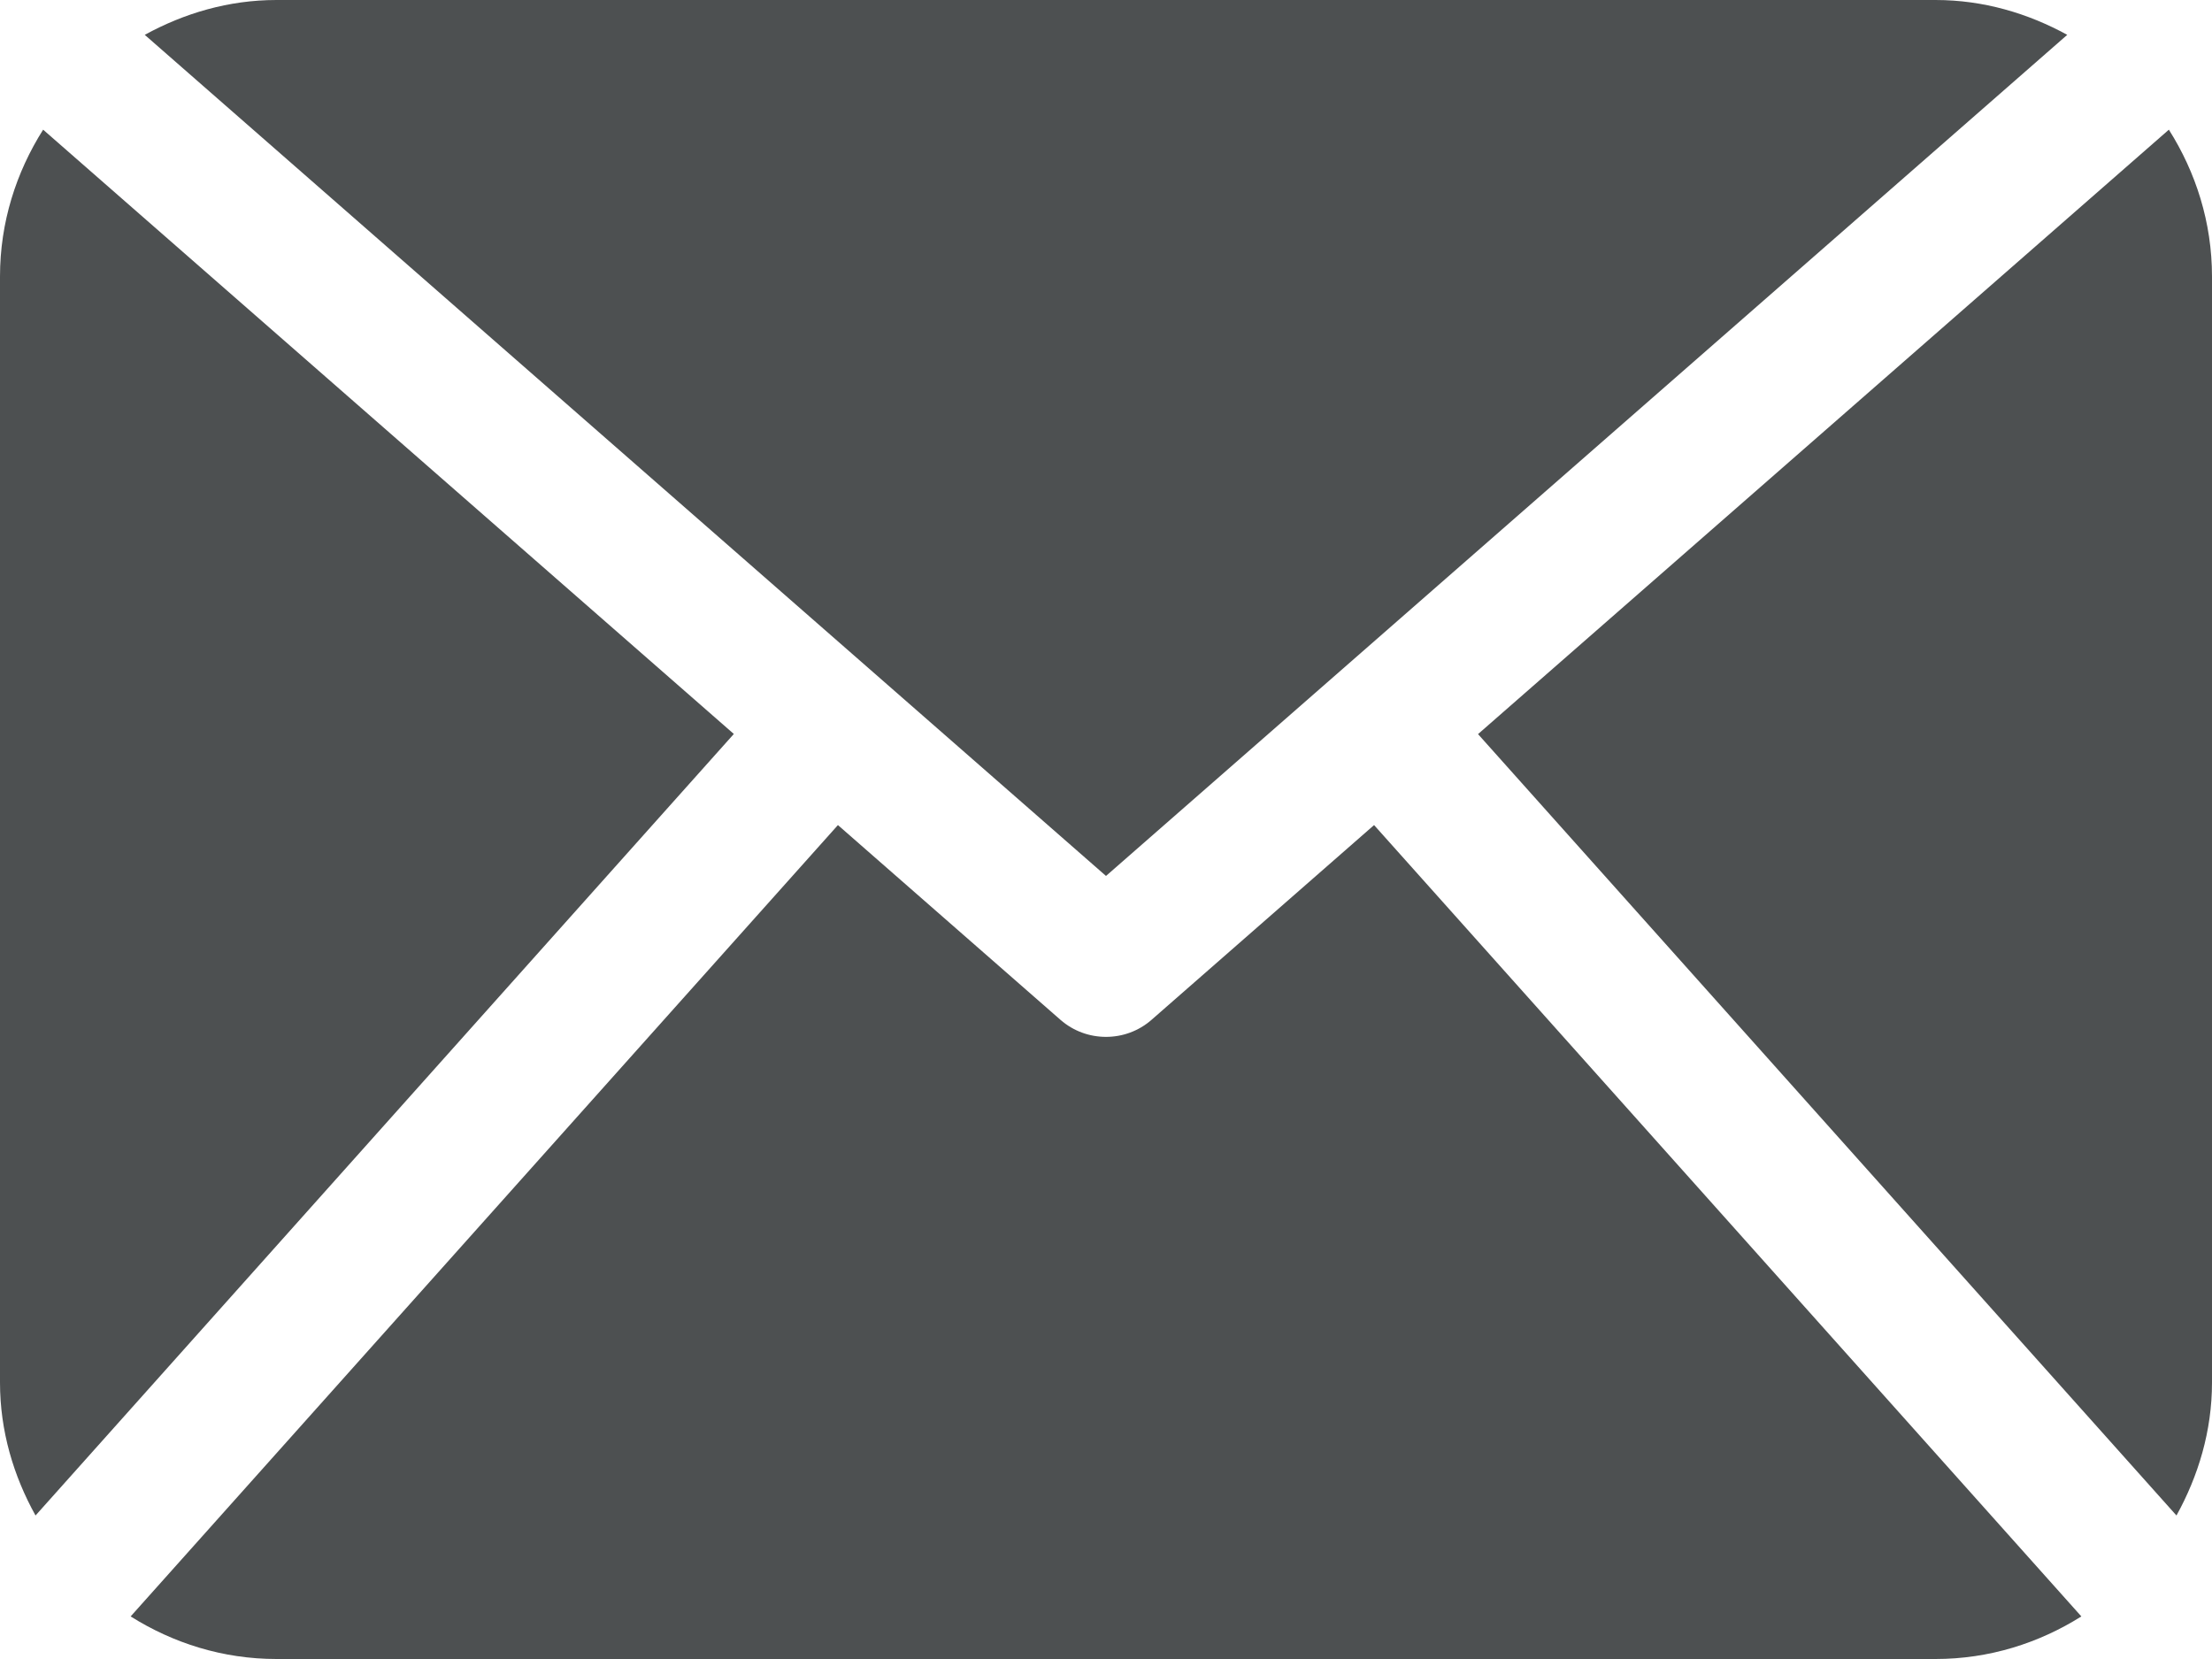 <svg width="16" height="12" viewBox="0 0 16 12" fill="none"
                                 xmlns="http://www.w3.org/2000/svg">
                                <path d="M16 10C16 10.351 15.901 10.676 15.743 10.962L10.691 5.31L15.688 0.938C15.883 1.246 16 1.609 16 2V10ZM8 6.336L14.953 0.252C14.668 0.096 14.347 0 14 0H2C1.653 0 1.332 0.096 1.047 0.252L8 6.336ZM9.939 5.968L8.329 7.377C8.235 7.459 8.118 7.5 8 7.5C7.882 7.5 7.765 7.459 7.671 7.377L6.061 5.968L0.945 11.692C1.252 11.885 1.611 12 2 12H14C14.389 12 14.748 11.885 15.055 11.692L9.939 5.968ZM0.312 0.938C0.117 1.246 0 1.608 0 2V10C0 10.351 0.098 10.676 0.257 10.962L5.308 5.309L0.312 0.938Z"
                                      fill="#4D5051"></path>
                            </svg>
